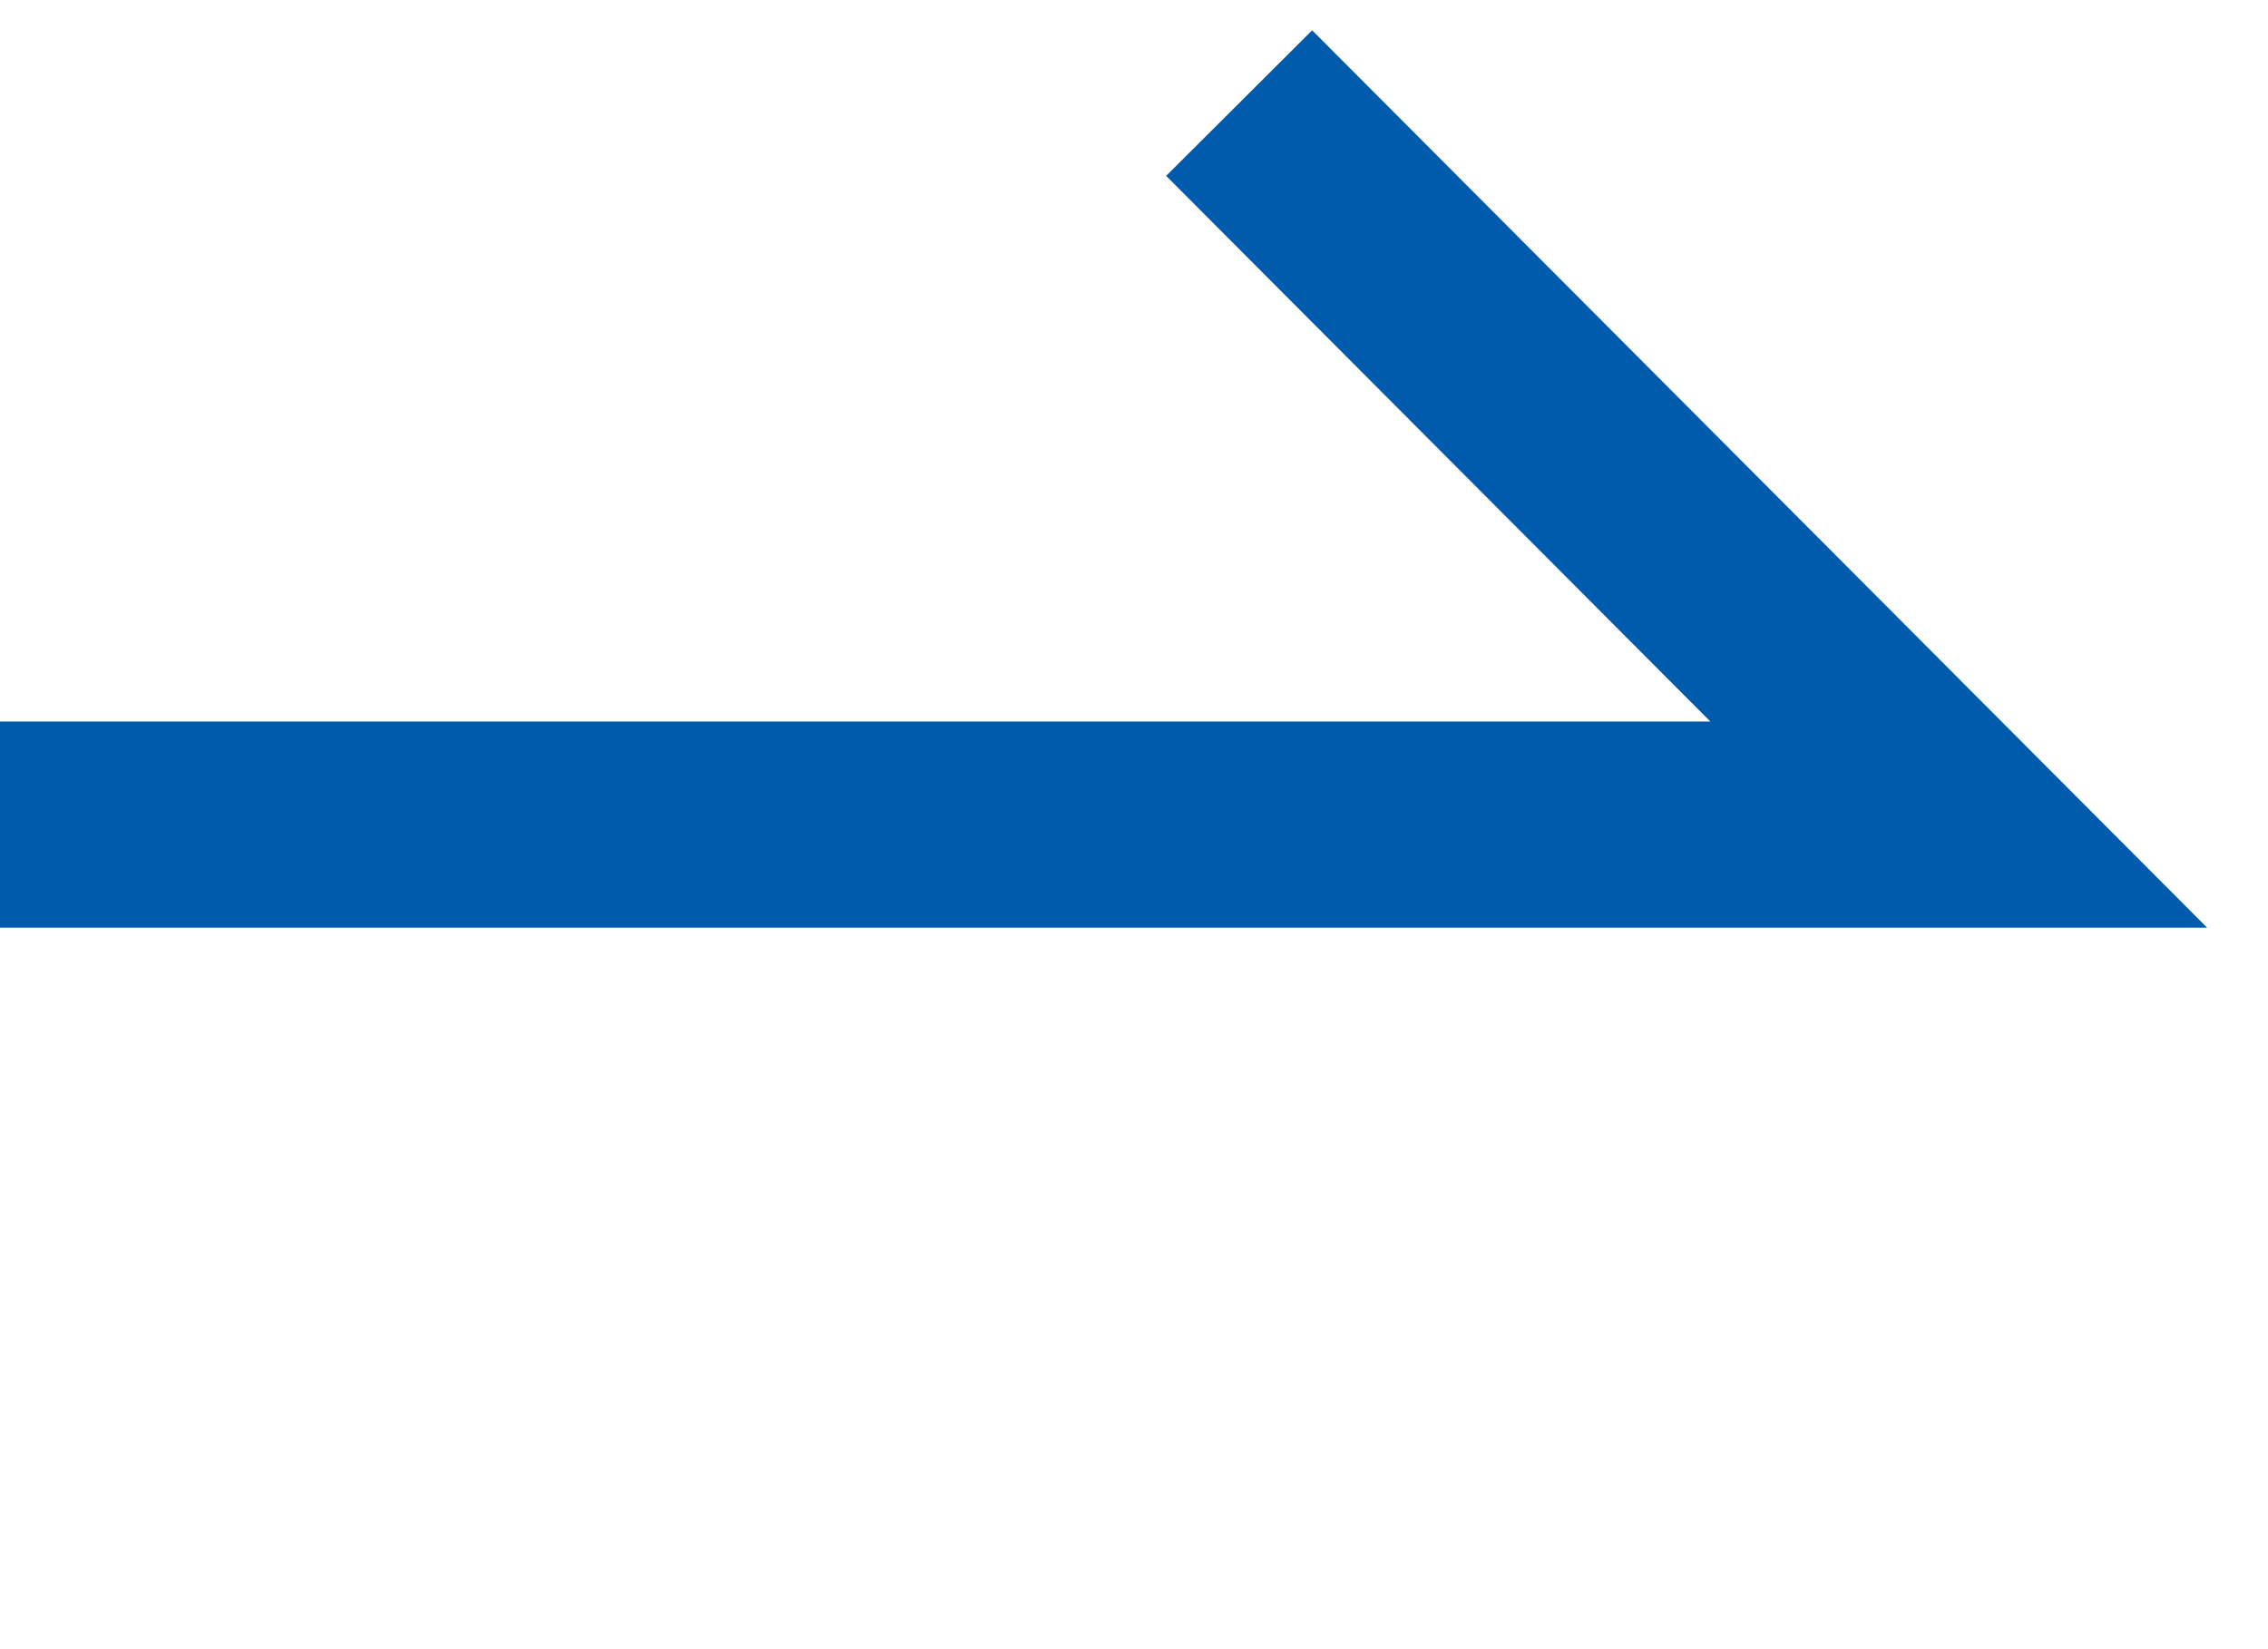 <?xml version="1.0" encoding="UTF-8"?>
<svg id="a" xmlns="http://www.w3.org/2000/svg" width="11" height="8" viewBox="0 0 11 8">
    <defs>
        <style>.b{fill:none;stroke:#005BAC;stroke-miterlimit:10;}</style>
    </defs>
    <polyline class="b" points="0 4 9.5 4 6.01 .5" />
</svg>